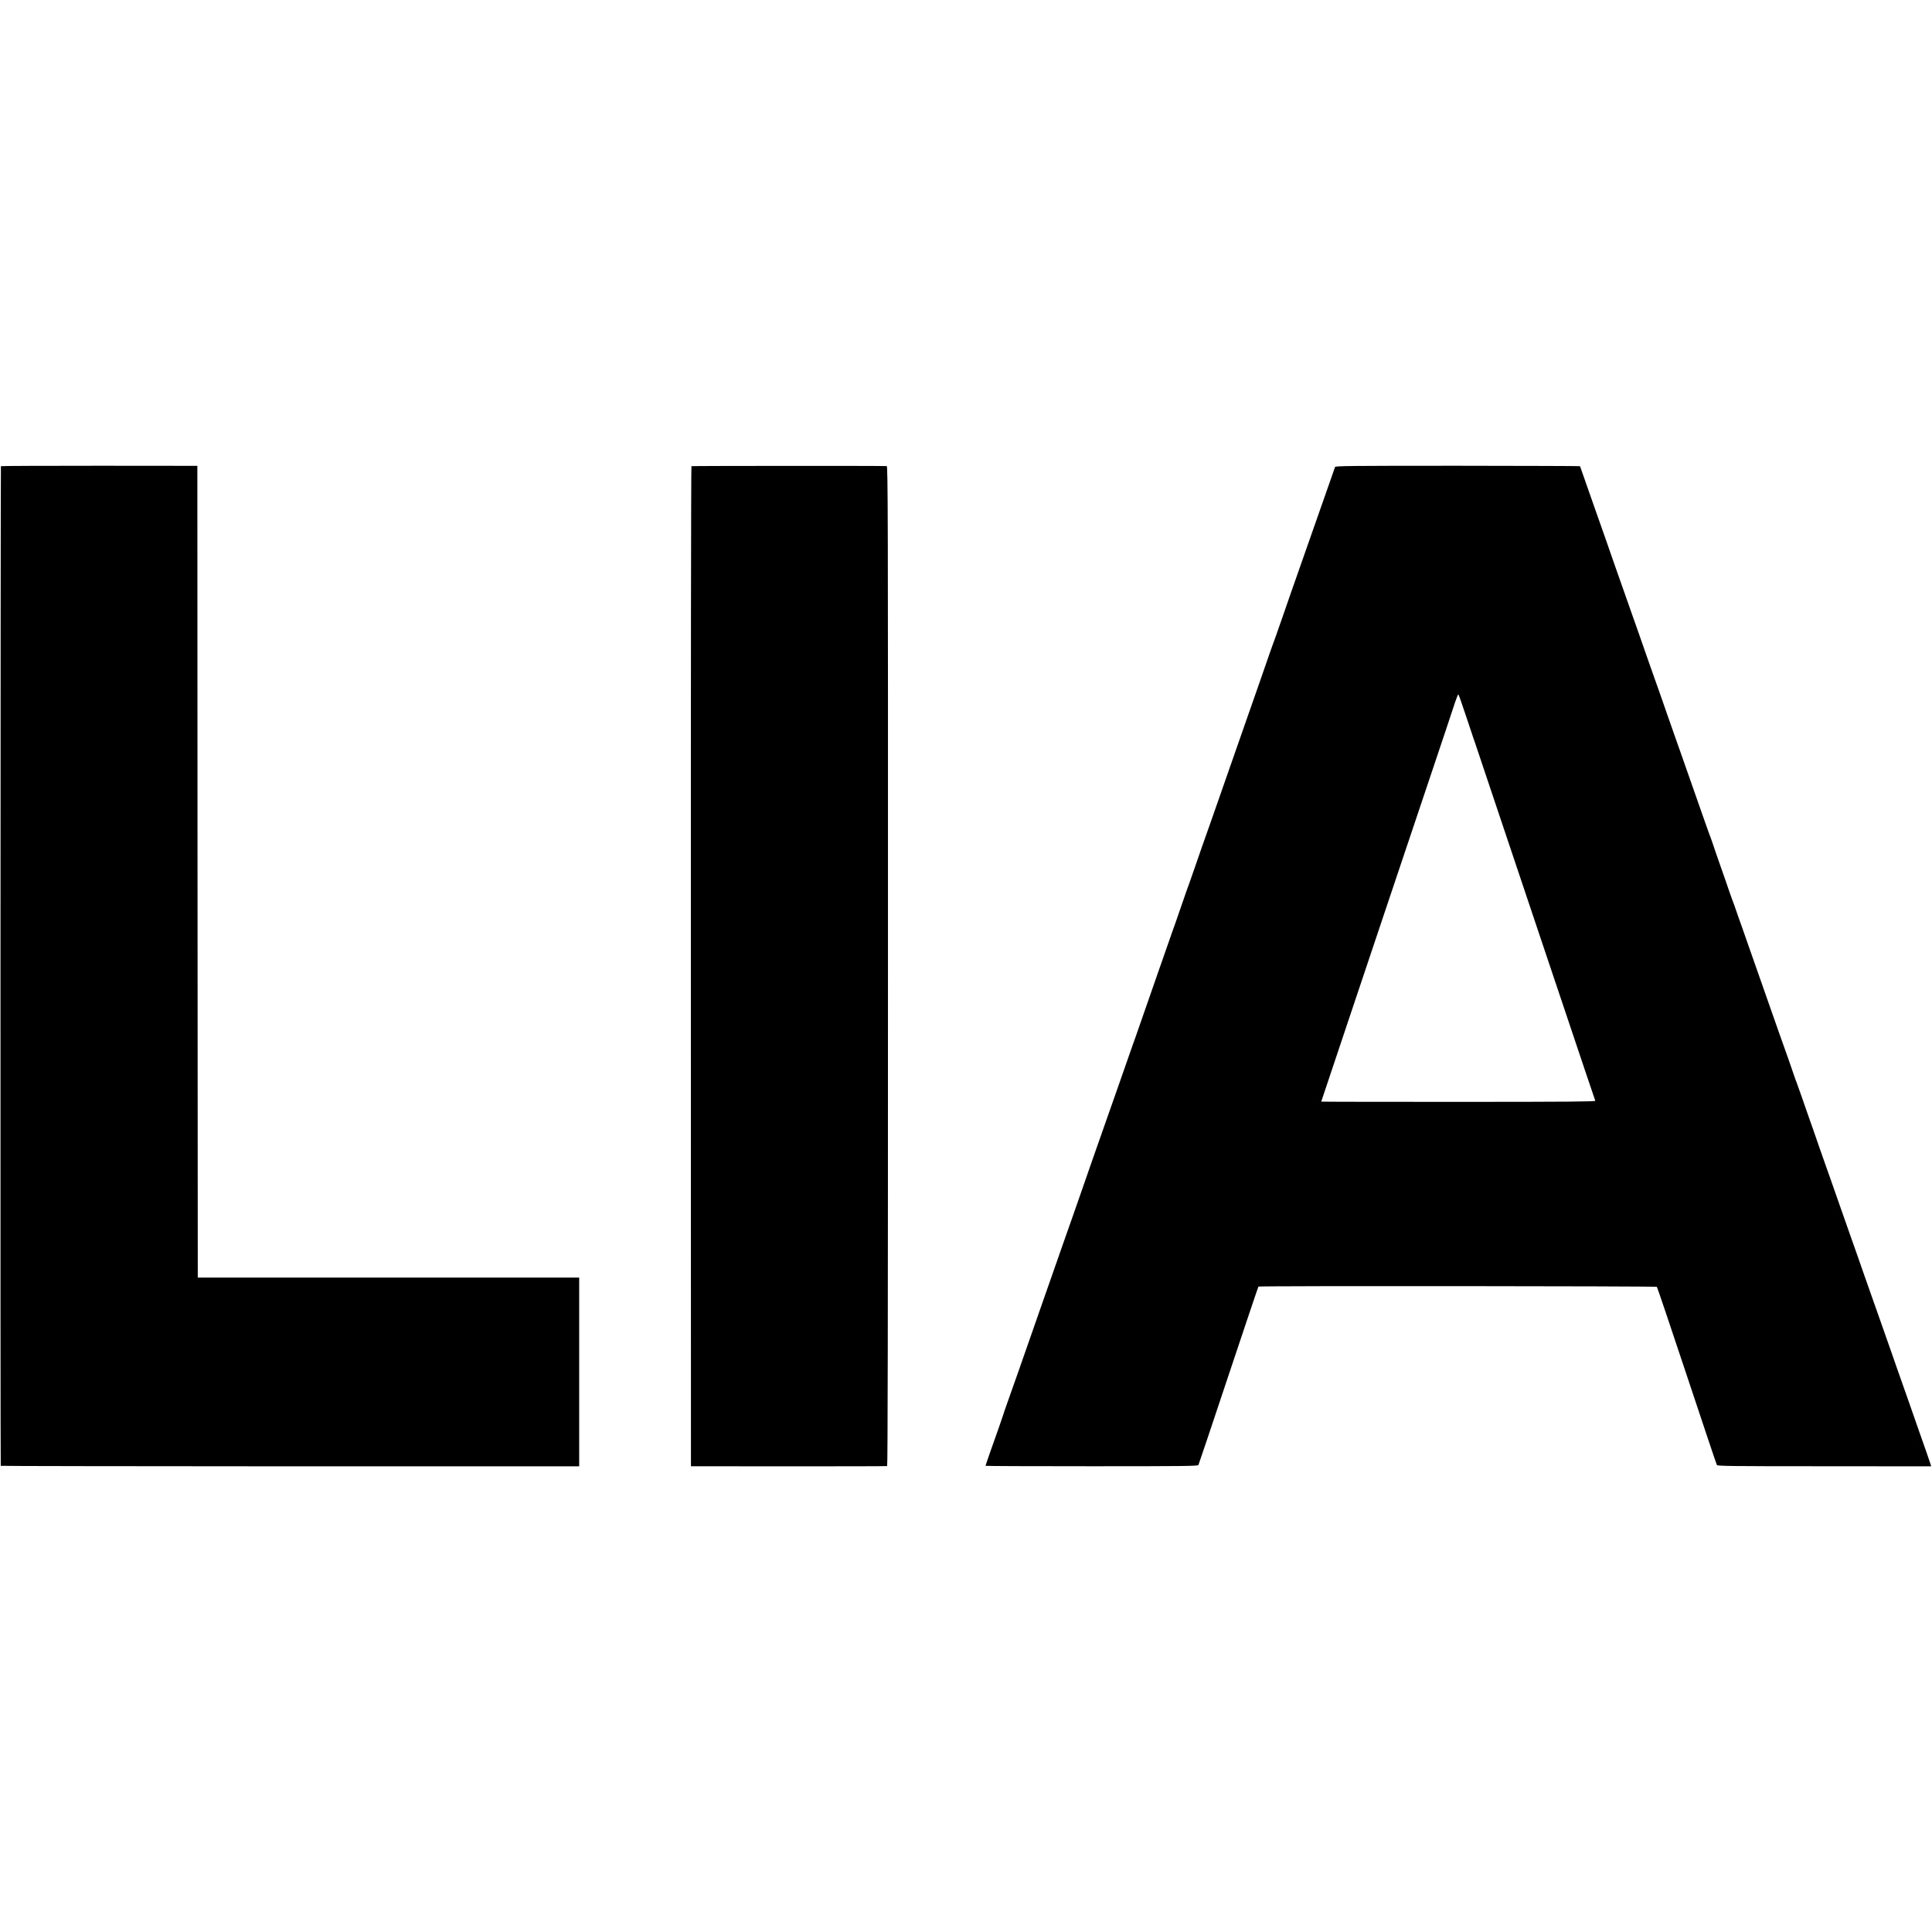 <?xml version="1.0" standalone="no"?>
<!DOCTYPE svg PUBLIC "-//W3C//DTD SVG 20010904//EN"
 "http://www.w3.org/TR/2001/REC-SVG-20010904/DTD/svg10.dtd">
<svg version="1.0" xmlns="http://www.w3.org/2000/svg"
 width="2325pt" height="2325pt" viewBox="0 0 2325 2325"
 preserveAspectRatio="xMidYMid meet">
<g transform="translate(0,2325) scale(0.1,-0.1)"
fill="#000000" stroke="none">
<path d="M11 17640 c-5 -4 -8 -12008 -2 -12030 0 -3 1567 -5 3481 -6 l3480 0
0 1136 0 1135 -2295 0 -2295 0 0 35 c0 19 -1 2217 -3 4885 l-2 4849 -1178 1
c-649 0 -1182 -2 -1186 -5z"/>
<path d="M8321 17640 c-5 -3 -8 -2712 -7 -6020 l1 -6015 1175 -1 c646 0 1180
1 1186 3 7 3 10 1747 10 6018 1 5470 -1 6015 -15 6016 -58 4 -2344 3 -2350 -1z"/>
<path d="M16066 17630 c-3 -8 -27 -78 -54 -155 -77 -217 -183 -519 -265 -755
-42 -118 -102 -291 -135 -385 -33 -93 -113 -321 -176 -505 -64 -184 -121 -346
-127 -358 -5 -13 -19 -52 -30 -85 -12 -34 -70 -204 -131 -377 -61 -173 -136
-389 -168 -480 -32 -91 -110 -313 -173 -495 -63 -181 -129 -368 -145 -415 -57
-163 -163 -466 -192 -545 -15 -44 -56 -161 -90 -260 -34 -99 -66 -189 -70
-200 -5 -11 -50 -139 -100 -285 -50 -146 -98 -283 -107 -305 -8 -22 -23 -65
-33 -95 -11 -30 -42 -120 -70 -200 -28 -80 -60 -170 -70 -200 -10 -30 -43
-125 -73 -210 -30 -85 -91 -261 -136 -390 -45 -129 -84 -242 -88 -250 -6 -16
-67 -190 -196 -560 -68 -194 -111 -317 -239 -680 -22 -63 -60 -171 -84 -240
-24 -69 -69 -197 -99 -285 -31 -88 -81 -230 -110 -315 -30 -85 -64 -182 -76
-215 -12 -33 -50 -141 -84 -240 -153 -440 -218 -625 -245 -700 -16 -44 -46
-132 -68 -195 -56 -162 -299 -855 -334 -950 -11 -30 -21 -62 -23 -70 -2 -8
-27 -80 -55 -160 -91 -255 -160 -454 -160 -460 0 -3 574 -5 1276 -5 1124 0
1278 2 1286 15 4 8 168 494 362 1078 195 585 357 1066 360 1069 9 10 4787 6
4795 -3 5 -5 167 -486 361 -1069 194 -583 356 -1067 361 -1075 7 -13 161 -15
1293 -15 l1286 -1 -6 21 c-7 23 -60 178 -146 420 -33 94 -79 226 -103 295 -24
69 -67 190 -95 270 -29 80 -55 156 -60 170 -5 14 -35 102 -68 195 -33 94 -92
260 -130 370 -39 110 -96 272 -127 360 -31 88 -74 210 -95 270 -40 117 -83
238 -130 370 -16 44 -74 211 -130 370 -124 356 -167 475 -190 540 -10 28 -39
111 -65 185 -26 74 -49 142 -52 150 -3 8 -7 20 -9 25 -1 6 -23 69 -49 140 -25
72 -71 202 -101 290 -31 88 -60 169 -64 180 -5 11 -18 47 -29 80 -11 33 -43
125 -71 205 -71 198 -165 465 -205 580 -30 88 -121 345 -200 570 -18 52 -63
181 -100 285 -36 105 -77 219 -90 255 -12 36 -30 88 -40 115 -9 28 -20 59 -25
70 -5 11 -29 79 -54 150 -24 72 -72 209 -106 305 -34 96 -73 209 -86 250 -14
41 -29 84 -34 95 -5 11 -52 144 -105 295 -110 316 -149 427 -235 670 -34 96
-77 220 -97 275 -19 55 -41 117 -48 137 -8 21 -28 77 -44 125 -16 49 -53 153
-81 233 -28 80 -81 228 -117 330 -35 102 -92 262 -124 355 -33 94 -80 226
-104 295 -24 69 -67 190 -95 270 -28 80 -65 183 -81 230 -17 47 -39 110 -49
140 -10 30 -43 125 -73 210 -30 85 -87 247 -127 360 -39 113 -84 241 -100 285
-16 44 -41 116 -56 160 -15 44 -29 82 -31 85 -2 2 -665 4 -1473 5 -1297 0
-1470 -2 -1474 -15z m1579 -3005 c47 -143 89 -267 92 -275 3 -8 7 -19 9 -25 1
-5 95 -284 208 -620 113 -335 385 -1145 604 -1800 540 -1608 634 -1888 640
-1902 3 -10 -330 -13 -1647 -13 -908 0 -1651 1 -1651 3 0 2 134 403 299 893
164 489 375 1119 469 1399 95 281 316 940 492 1465 177 525 335 999 352 1053
18 53 35 94 39 90 4 -5 47 -125 94 -268z"/>
</g>
</svg>

